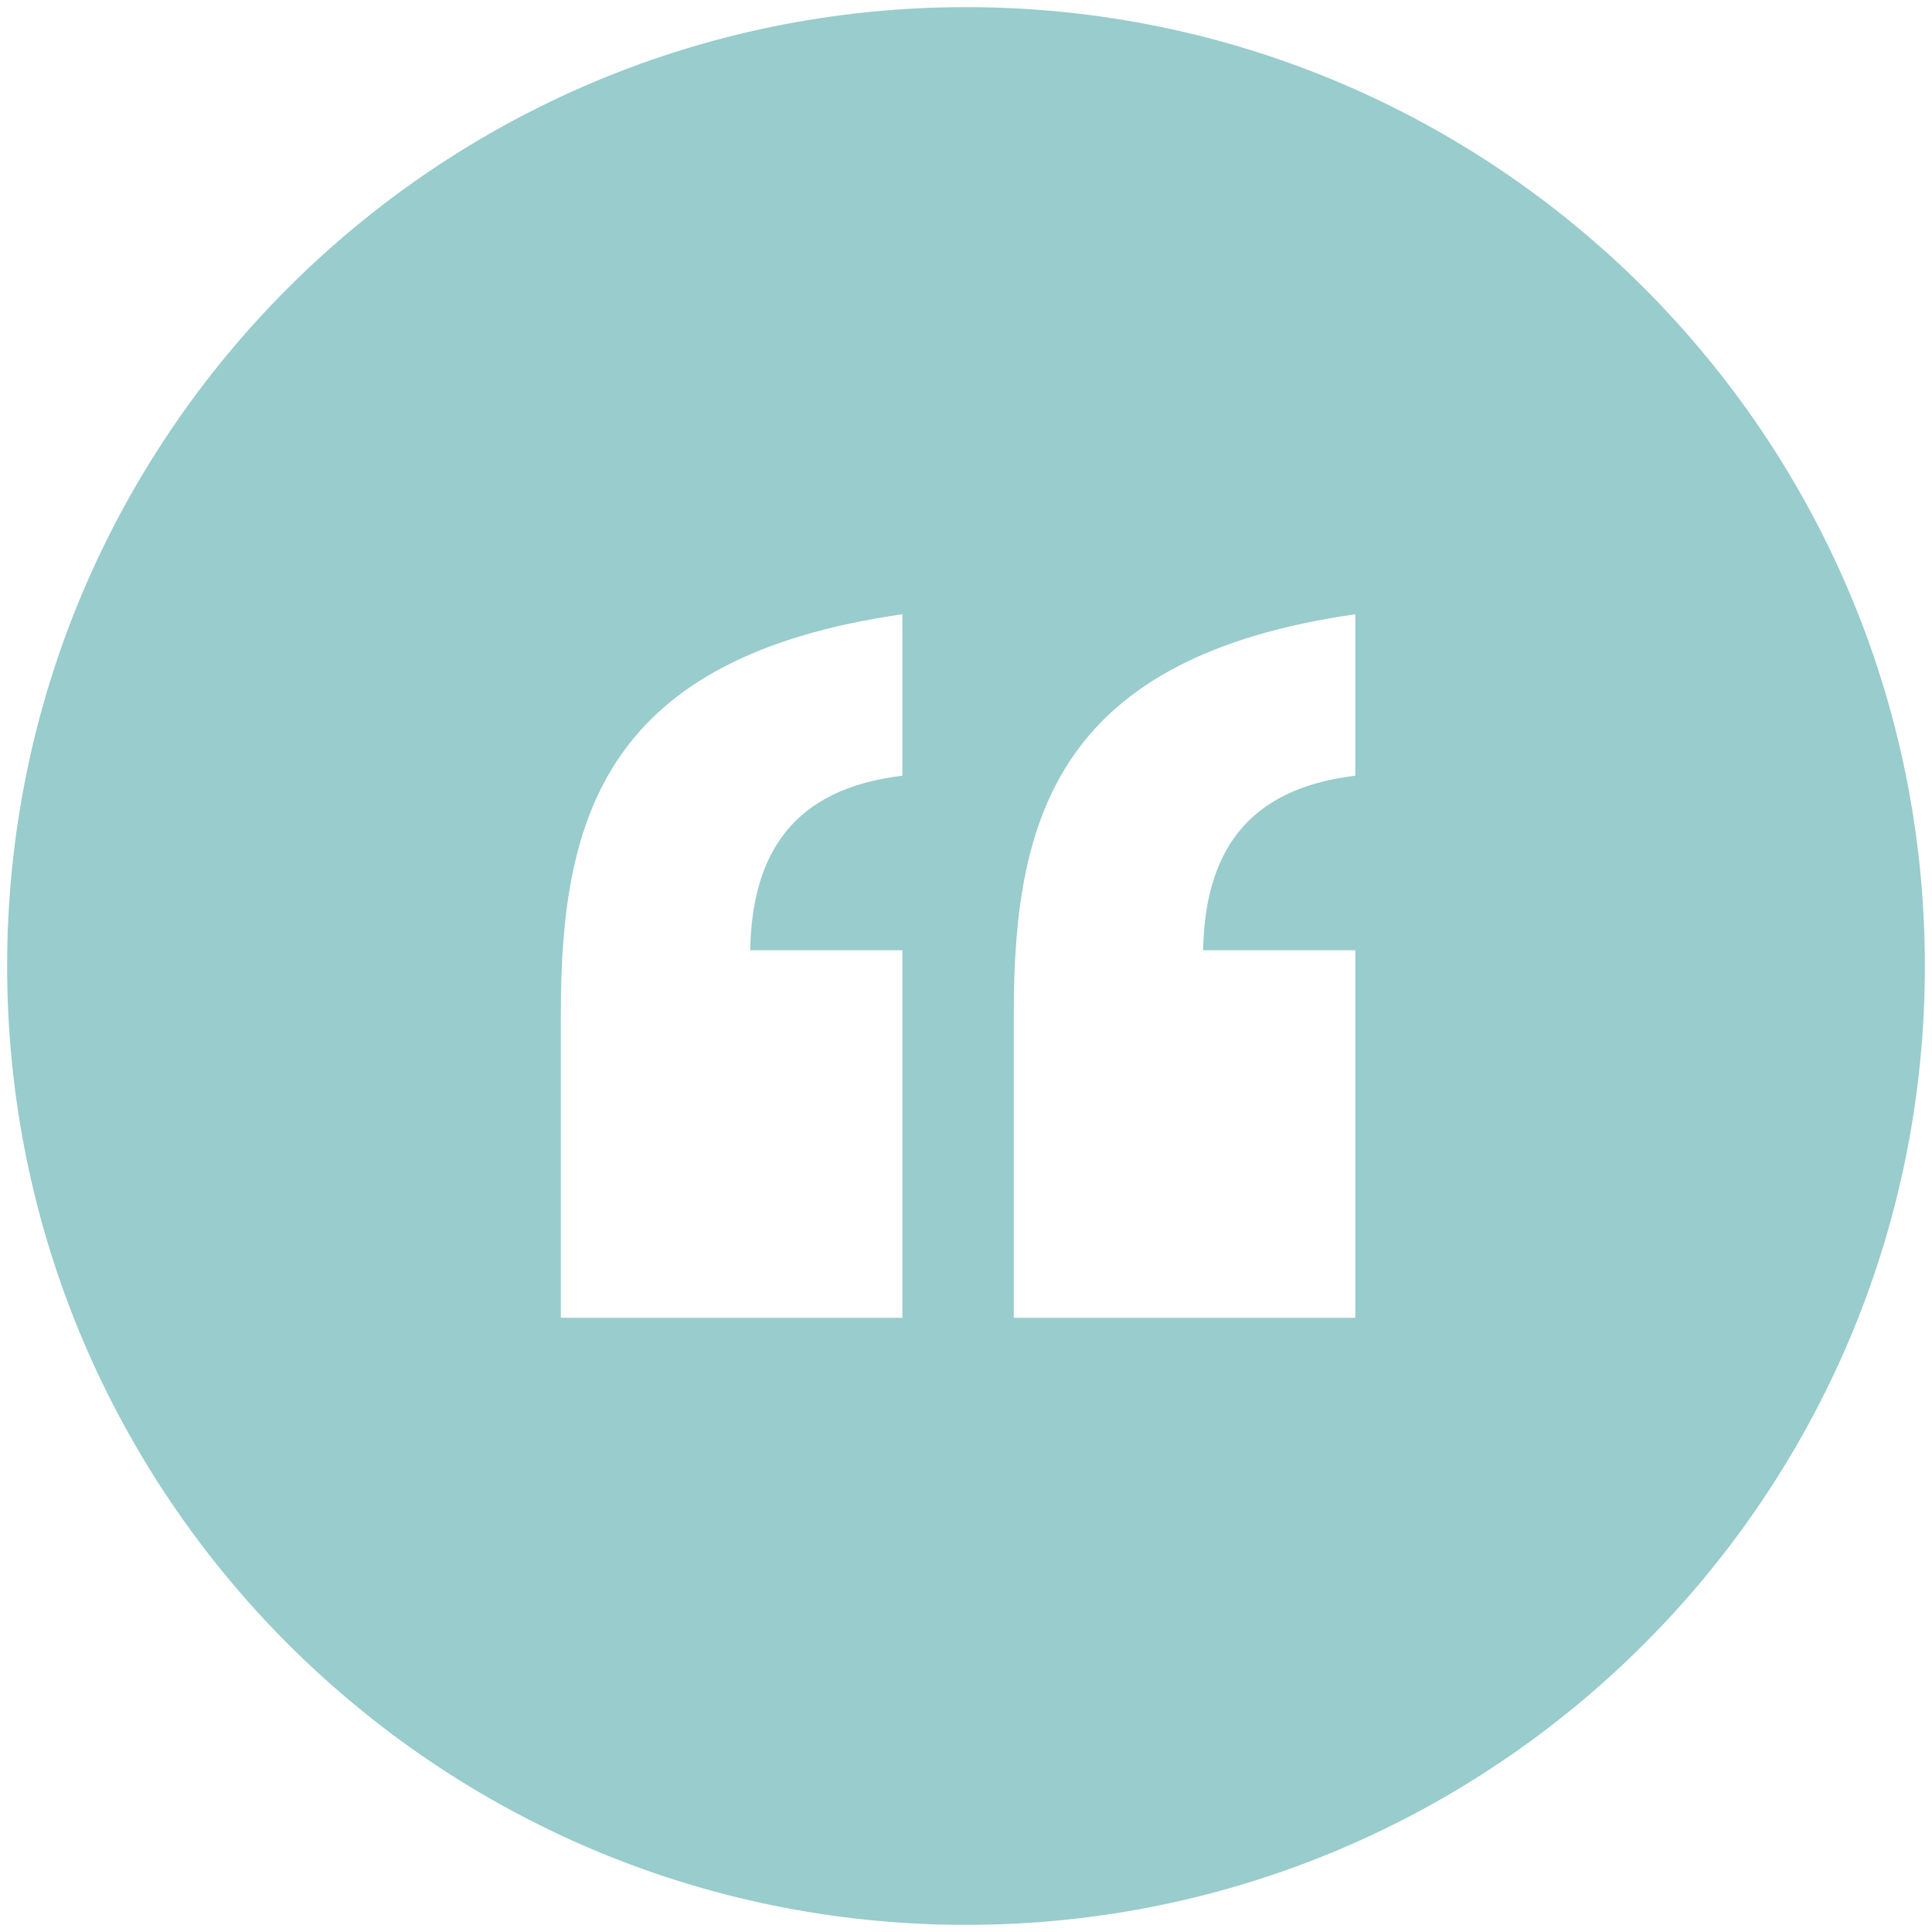 <?xml version="1.0" encoding="utf-8"?>
<svg version="1.1" id="Layer_1" xmlns="http://www.w3.org/2000/svg" xmlns:xlink="http://www.w3.org/1999/xlink" x="0px" y="0px"
	 viewBox="0 0 487.6 487.6" style="enable-background:new 0 0 487.6 487.6;" xml:space="preserve">
<style type="text/css">
	.st0{fill:none;}
	.st1{fill:#99CCCC;}
</style>
<rect x="174" y="199.89" class="st0" width="73" height="33"/>
<path class="st1" d="M243.8,1.8c-133.653,0-242,108.347-242,242s108.347,242,242,242s242-108.347,242-242
	S377.453,1.8,243.8,1.8z M227.745,195.78c-27.639,3.279-37.951,19.678-38.415,44.038h38.415v92.762h-86.201
	v-76.833c0-49.661,11.24-89.95,86.201-100.726V195.78z M342.056,195.78c-27.639,3.279-37.945,19.678-38.415,44.038
	h38.415v92.762h-86.201v-76.833c0-49.661,11.246-89.95,86.201-100.726V195.78z"/>
</svg>
